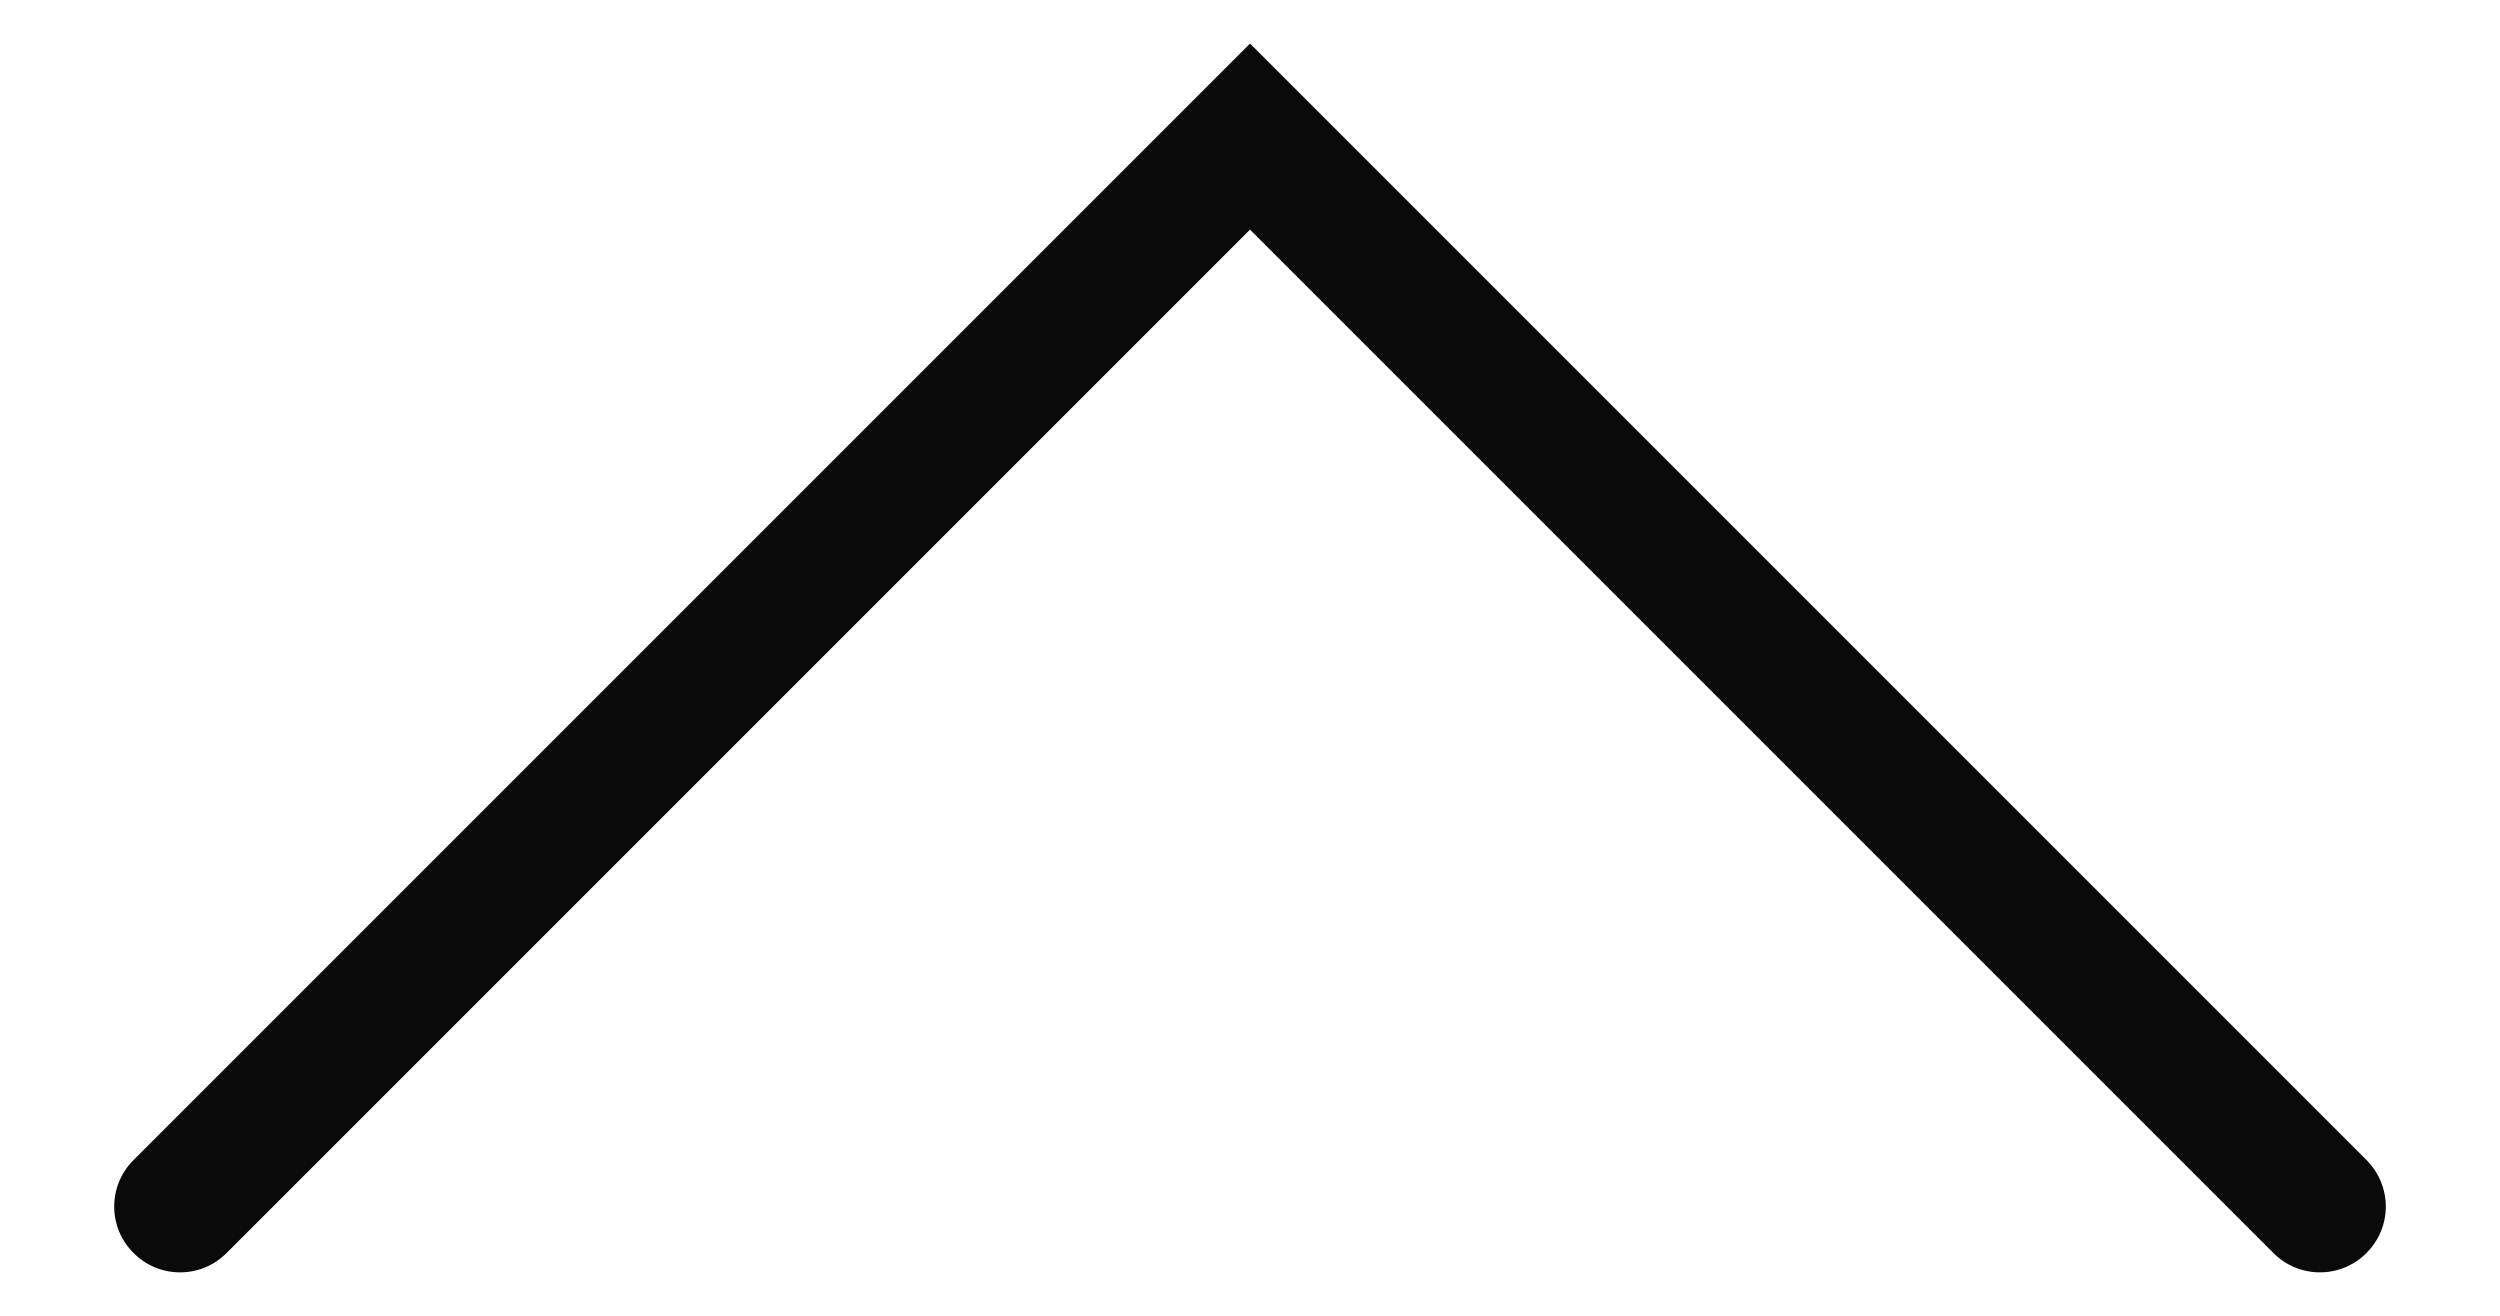<svg width="19" height="10" viewBox="0 0 19 10" fill="none" xmlns="http://www.w3.org/2000/svg">
<path fill-rule="evenodd" clip-rule="evenodd" d="M1.015 9.523C0.819 9.328 0.819 9.012 1.015 8.816L9.5 0.331L17.985 8.816C18.181 9.012 18.181 9.328 17.985 9.523C17.79 9.719 17.473 9.719 17.278 9.523L9.5 1.745L1.722 9.523C1.527 9.719 1.21 9.719 1.015 9.523Z" fill="#0A0A0A"/>
</svg>
